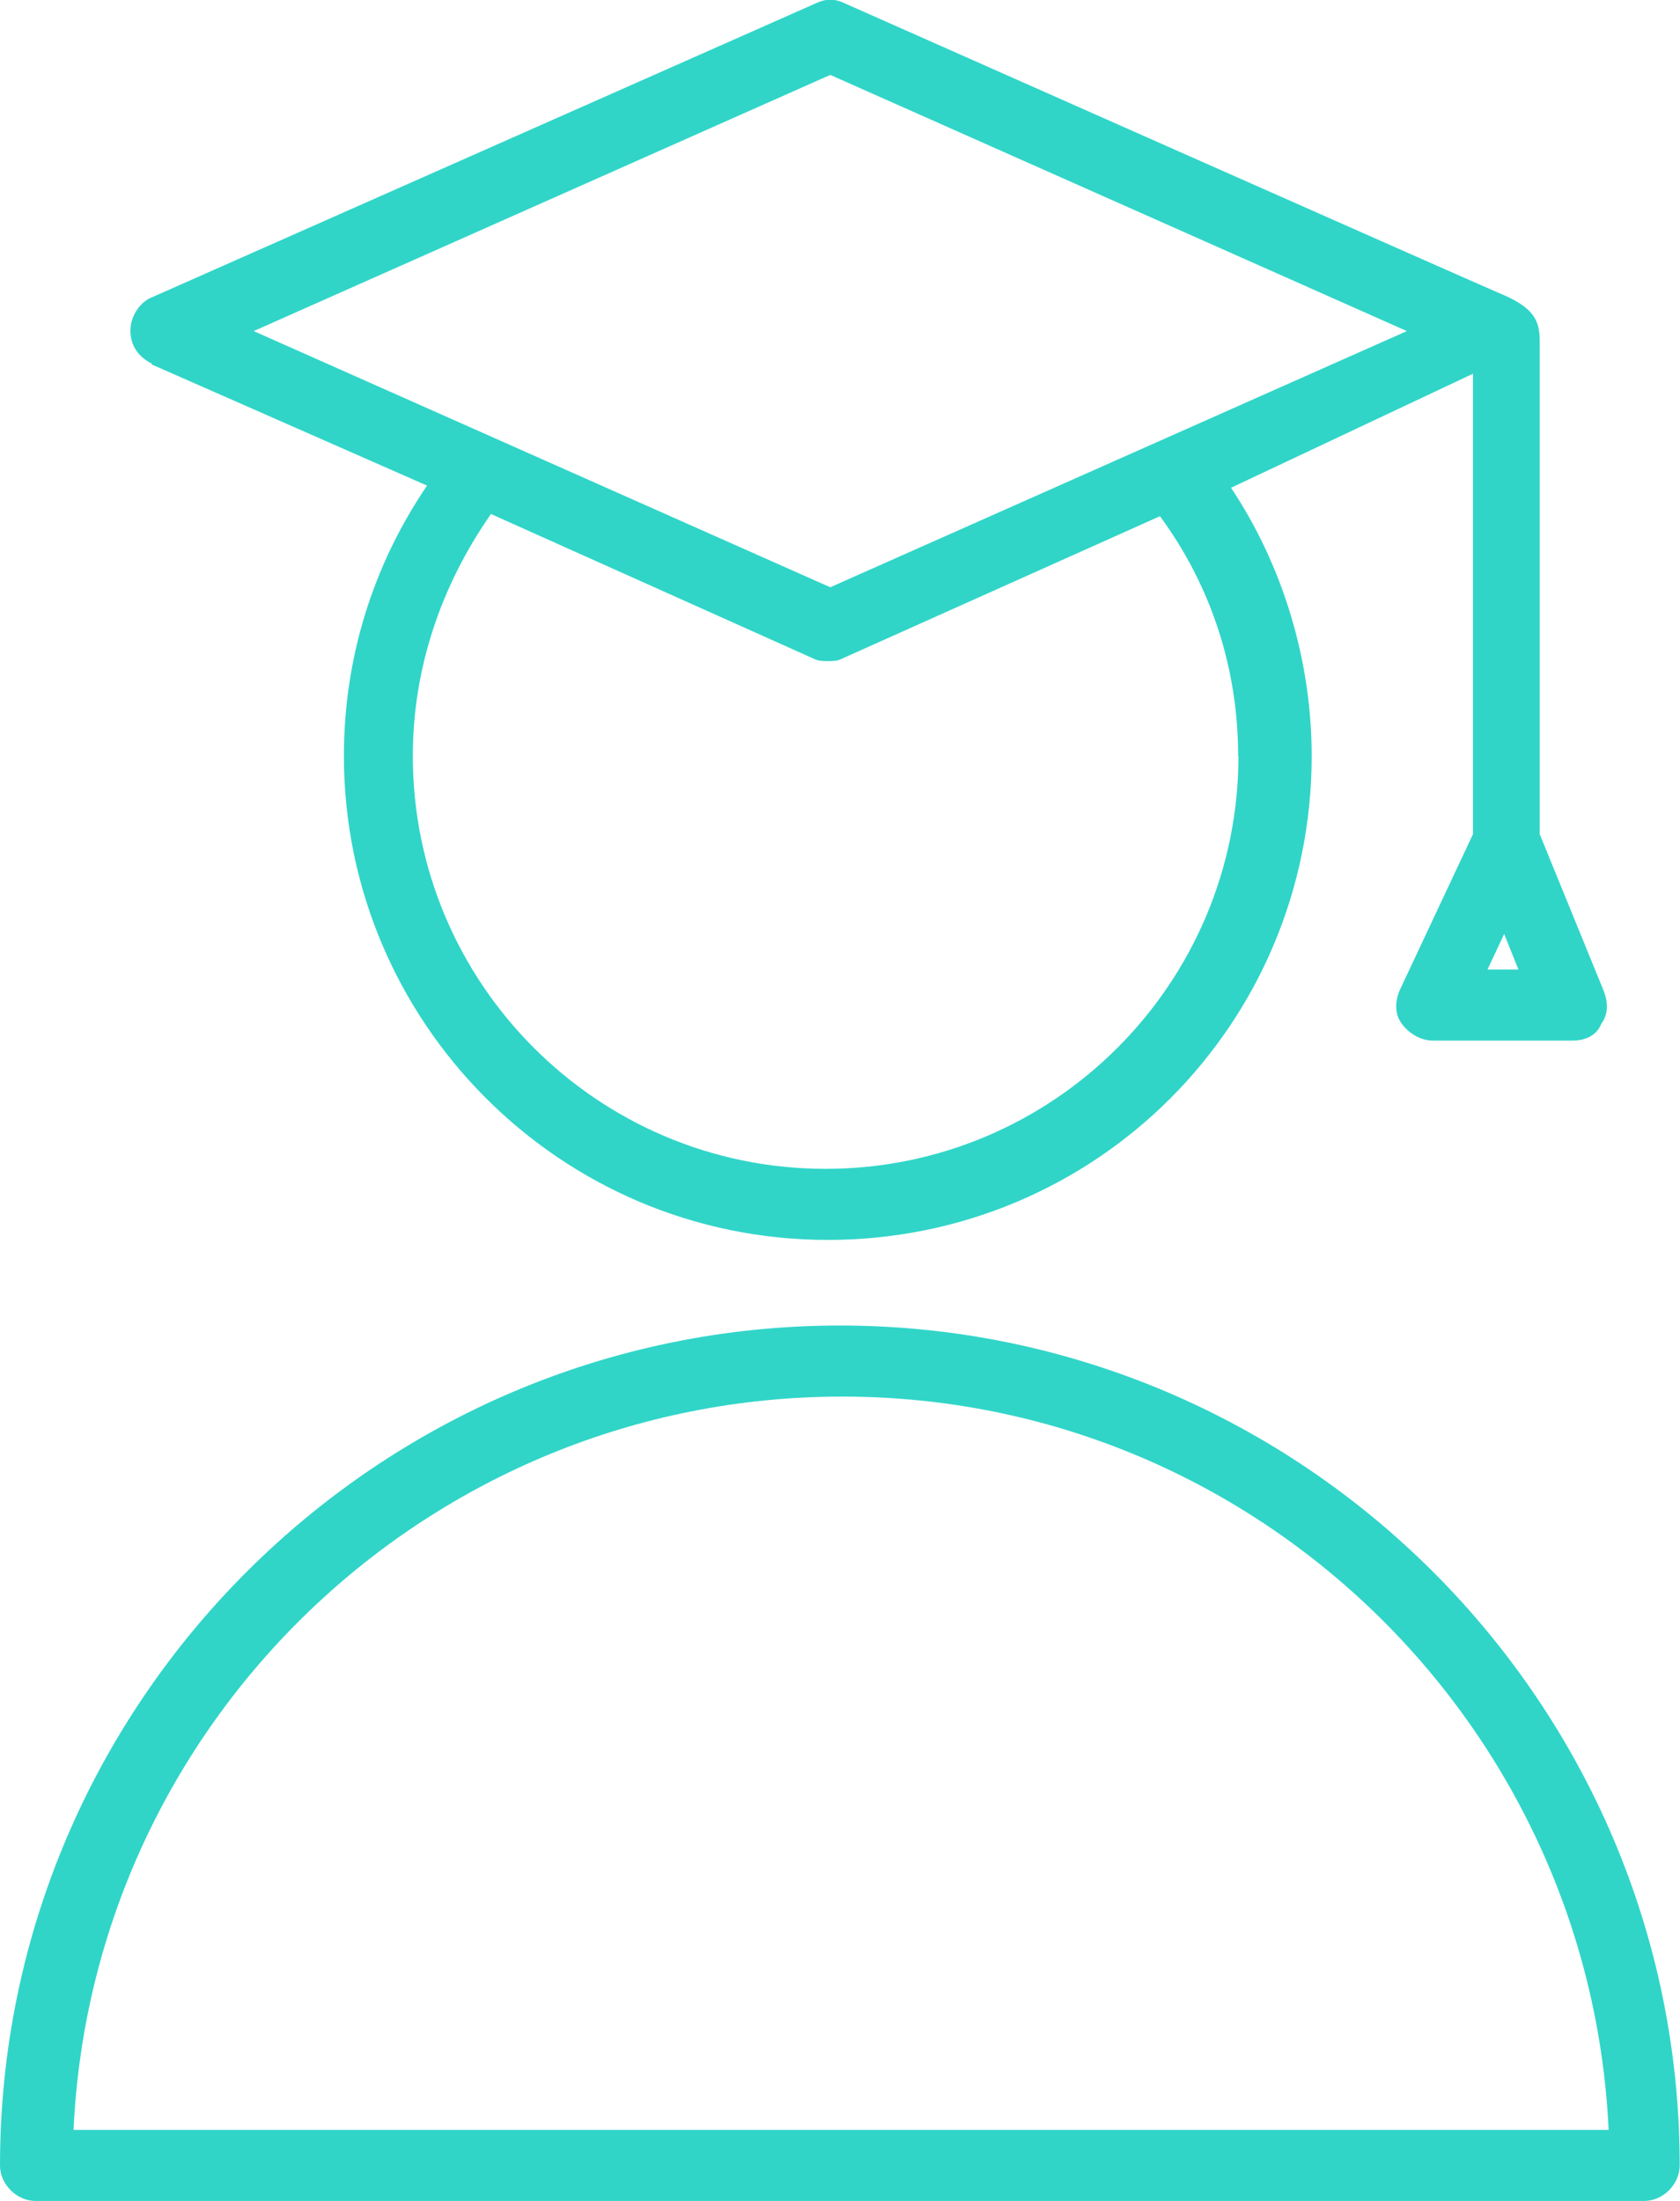 <?xml version="1.0" encoding="UTF-8"?> <svg xmlns="http://www.w3.org/2000/svg" xmlns:xlink="http://www.w3.org/1999/xlink" xmlns:xodm="http://www.corel.com/coreldraw/odm/2003" xml:space="preserve" width="18.732mm" height="24.54mm" version="1.1" style="shape-rendering:geometricPrecision; text-rendering:geometricPrecision; image-rendering:optimizeQuality; fill-rule:evenodd; clip-rule:evenodd" viewBox="0 0 54.37 71.22"> <defs> <style type="text/css"> .fil0 {fill:#30D5C8} </style> </defs> <g id="Слой_x0020_1">  <path class="fil0" d="M4.91 11.79l8.91 3.92c-1.77,2.61 -2.69,5.61 -2.69,8.75 0,8.6 6.99,15.66 15.66,15.66 8.68,0 15.66,-6.99 15.66,-15.66 0,-3.07 -0.92,-6.14 -2.61,-8.68l7.83 -3.69 0 14.9 -2.38 5.07c-0.15,0.38 -0.15,0.77 0.08,1.07 0.23,0.31 0.61,0.54 1,0.54l4.53 0c0.38,0 0.77,-0.15 0.92,-0.54 0.23,-0.31 0.23,-0.69 0.08,-1.07l-2.07 -5.07 0 -15.9c0,-0.61 -0.08,-1.07 -1.15,-1.54 -0.23,-0.08 -21.35,-9.45 -21.35,-9.45 -0.31,-0.15 -0.61,-0.15 -0.92,0l-21.5 9.52c-0.38,0.15 -0.69,0.61 -0.69,1.07 0,0.46 0.23,0.84 0.69,1.07l-0 0zm35.17 12.67c0,7.37 -5.99,13.36 -13.36,13.36 -7.37,0 -13.36,-5.99 -13.36,-13.36 0,-2.84 0.92,-5.53 2.53,-7.83l10.44 4.68c0.15,0.08 0.31,0.08 0.46,0.08 0.15,0 0.31,0 0.46,-0.08l10.29 -4.61c1.69,2.3 2.53,4.99 2.53,7.76l0 0zm8.06 6.91l0.54 -1.15 0.46 1.15 -1 0zm-21.27 -28.95l18.66 8.29 -18.66 8.29 -18.66 -8.29 18.66 -8.29zm0.31 40.47c-14.97,0 -27.18,12.21 -27.18,27.18 0,0.61 0.54,1.15 1.15,1.15l52.06 -0c0.61,0 1.15,-0.54 1.15,-1.15 0,-14.97 -12.21,-27.18 -27.18,-27.18l0 0zm-24.8 26.03c0.61,-13.21 11.52,-23.73 24.88,-23.73 13.36,0 24.19,10.6 24.8,23.73l-49.68 0z"></path> </g> </svg> 